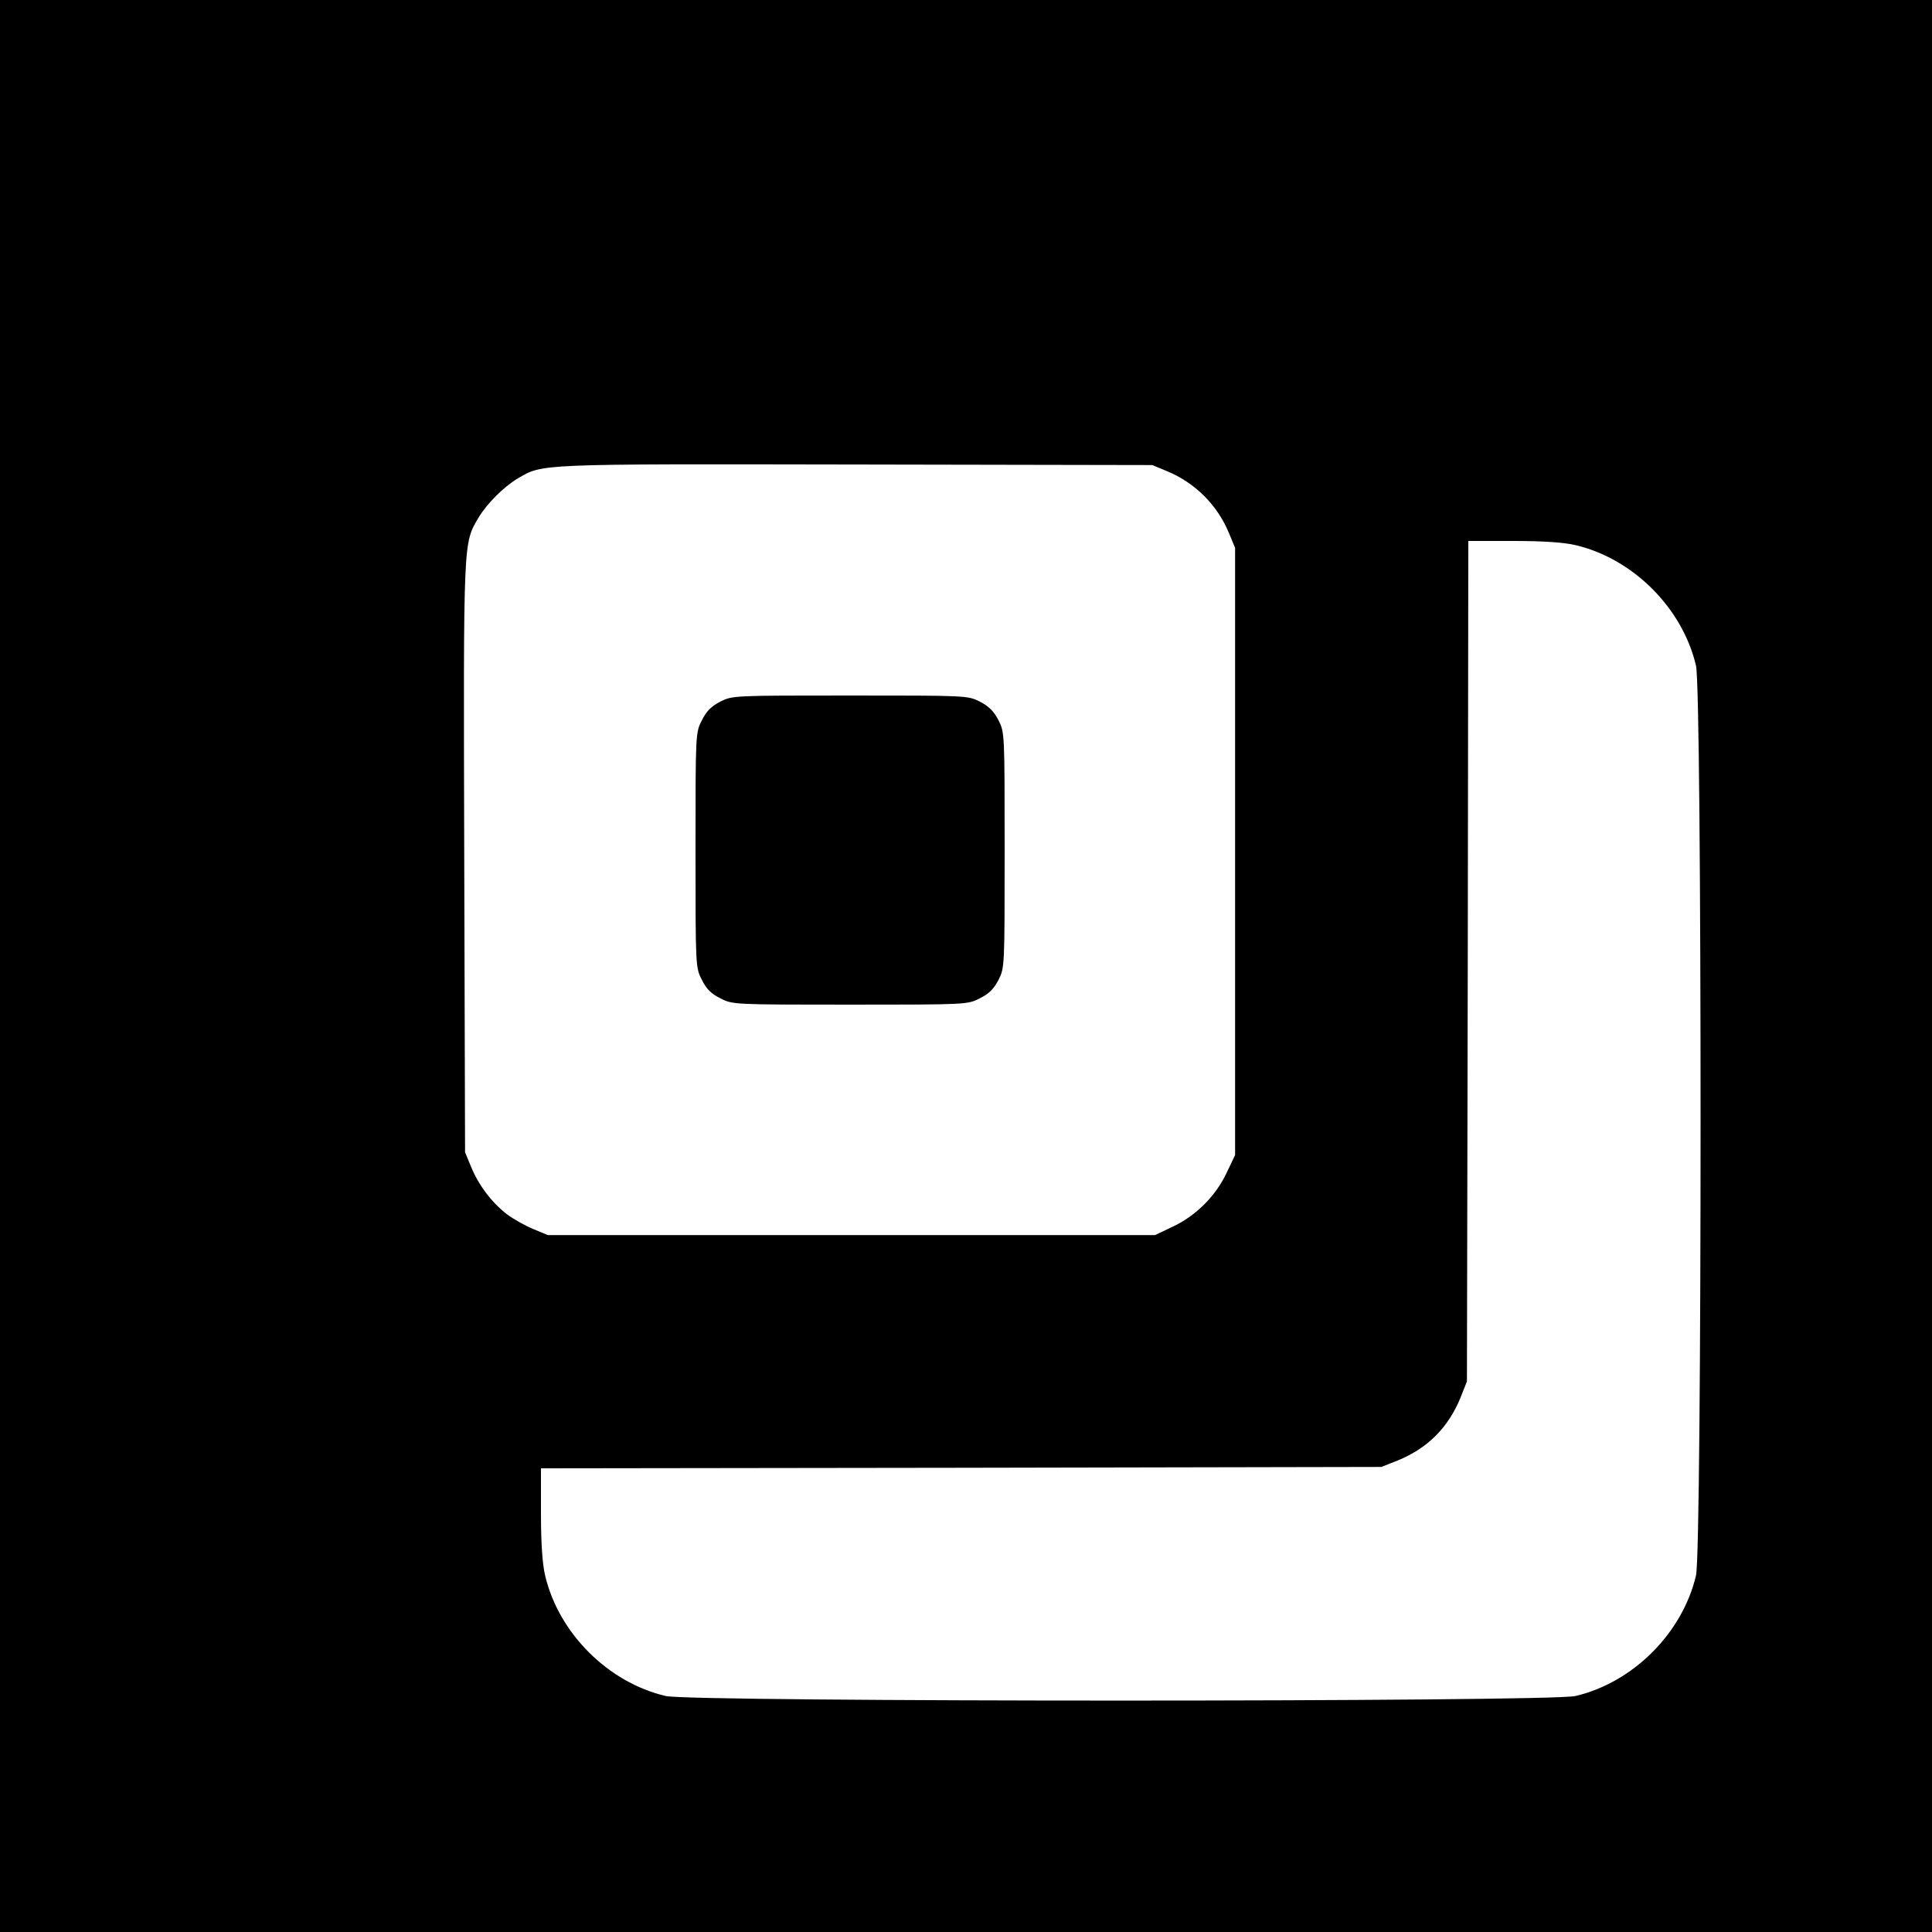 <?xml version="1.0" standalone="no"?>
<!DOCTYPE svg PUBLIC "-//W3C//DTD SVG 20010904//EN"
 "http://www.w3.org/TR/2001/REC-SVG-20010904/DTD/svg10.dtd">
<svg version="1.0" xmlns="http://www.w3.org/2000/svg"
 width="700pt" height="700pt" viewBox="0 0 700 700"
 preserveAspectRatio="xMidYMid meet">
<g transform="translate(0,700) scale(0.1,-0.1)"
fill="#000000" stroke="none">
<path d="M0 3500 l0 -3500 3500 0 3500 0 0 3500 0 3500 -3500 0 -3500 0 0
-3500z m4228 1793 c102 -42 183 -123 225 -225 l22 -53 0 -1100 0 -1100 -31
-65 c-39 -83 -111 -155 -194 -194 l-65 -31 -1100 0 -1100 0 -53 22 c-29 12
-72 36 -96 54 -55 43 -102 105 -129 171 l-22 53 -3 1069 c-3 1162 -4 1135 52
1231 31 51 90 110 141 141 93 54 61 53 1225 51 l1075 -2 53 -22z m1480 -268
c209 -49 388 -228 437 -437 22 -95 22 -3201 0 -3296 -49 -209 -228 -388 -437
-437 -95 -22 -3201 -22 -3296 0 -209 49 -388 228 -437 437 -10 42 -15 118 -15
225 l0 163 1523 2 1522 3 58 23 c109 44 185 120 229 229 l23 58 3 1523 2 1522
163 0 c107 0 183 -5 225 -15z"/>
<path d="M2610 4458 c-33 -17 -51 -35 -67 -68 -23 -44 -23 -48 -23 -470 0
-422 0 -426 23 -470 16 -33 34 -51 67 -67 44 -23 48 -23 470 -23 422 0 426 0
470 23 33 16 51 34 68 67 22 44 22 48 22 470 0 422 0 426 -22 470 -17 33 -35
51 -68 68 -44 22 -48 22 -470 22 -422 0 -426 0 -470 -22z"/>
</g>
</svg>
